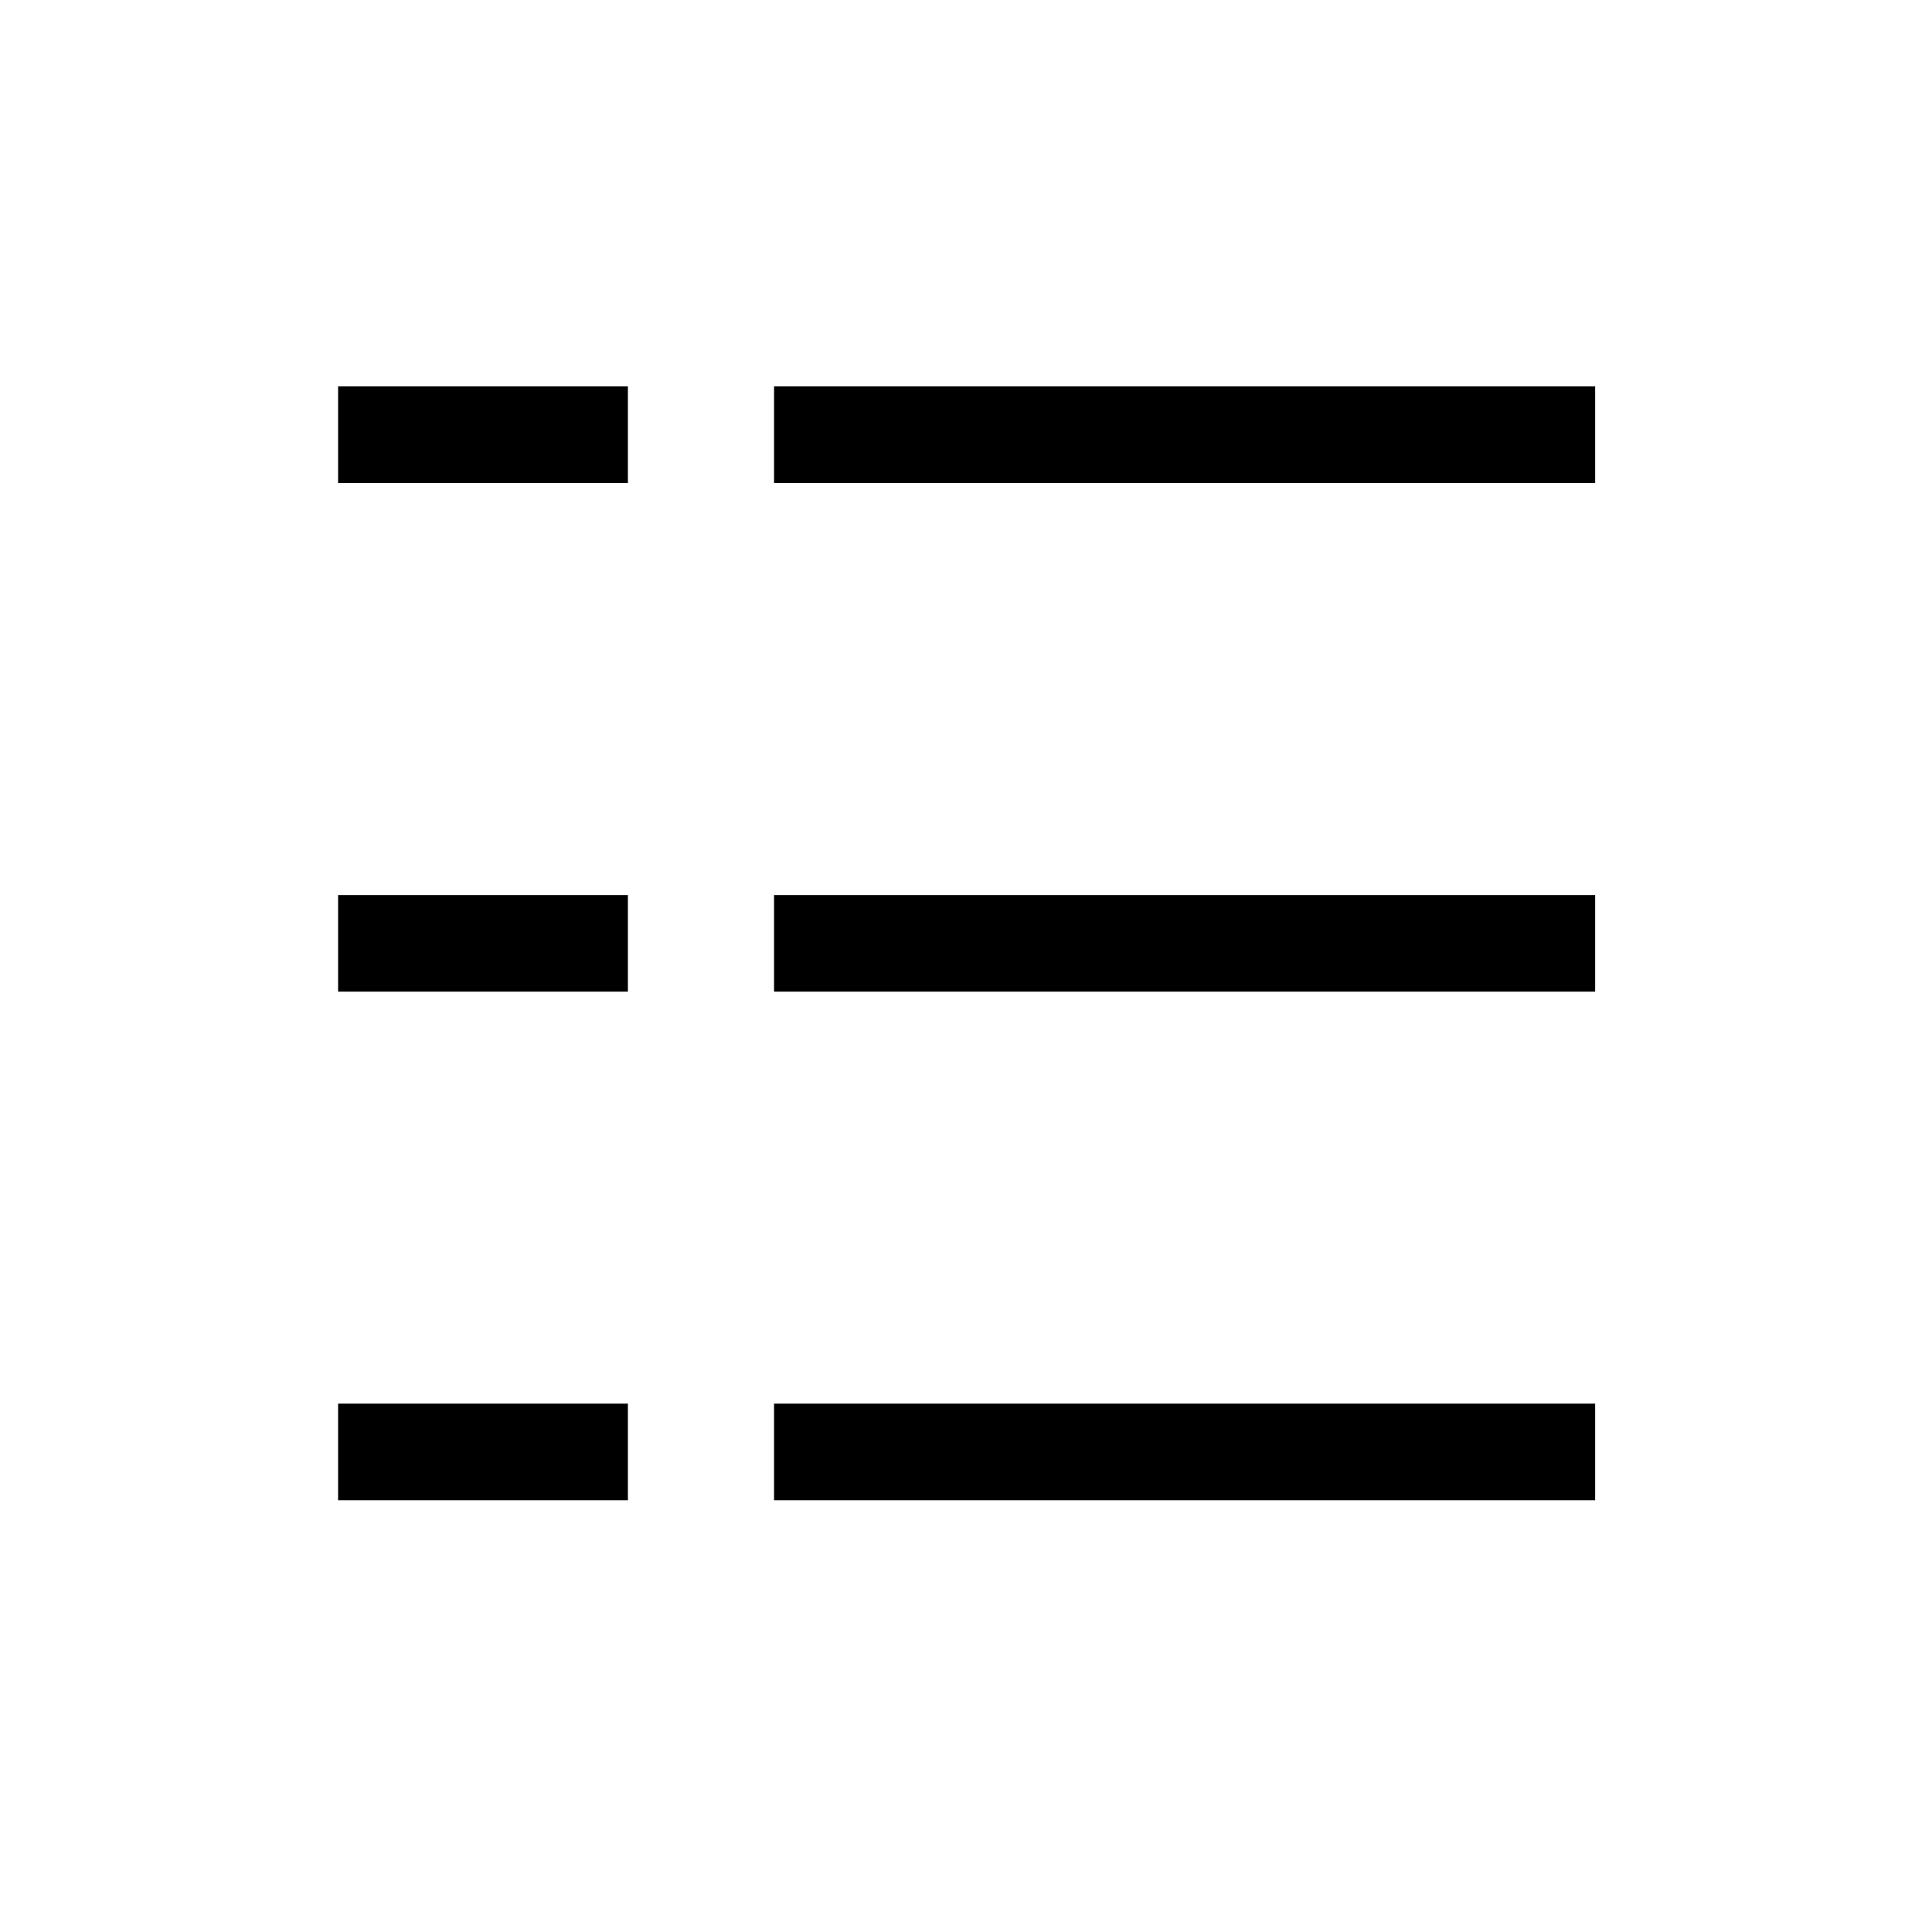 <svg width="40" height="40" viewBox="0 0 40 40" fill="none" xmlns="http://www.w3.org/2000/svg">
    <g clip-path="url(#clip0_2147_2165)">
        <path fill-rule="evenodd" clip-rule="evenodd" d="M13 8H7V10H13V8ZM13 29.061H7V31.061H13V29.061ZM7 18.531H13V20.531H7V18.531ZM33.026 8H16.026V10H33.026V8ZM16.026 29.061H33.026V31.061H16.026V29.061ZM33.026 18.531H16.026V20.531H33.026V18.531Z" fill="black"/>
    </g>
    <defs>
        <clipPath id="clip0_2147_2165">
            <rect width="40" height="40" fill="white"/>
        </clipPath>
    </defs>
</svg>

